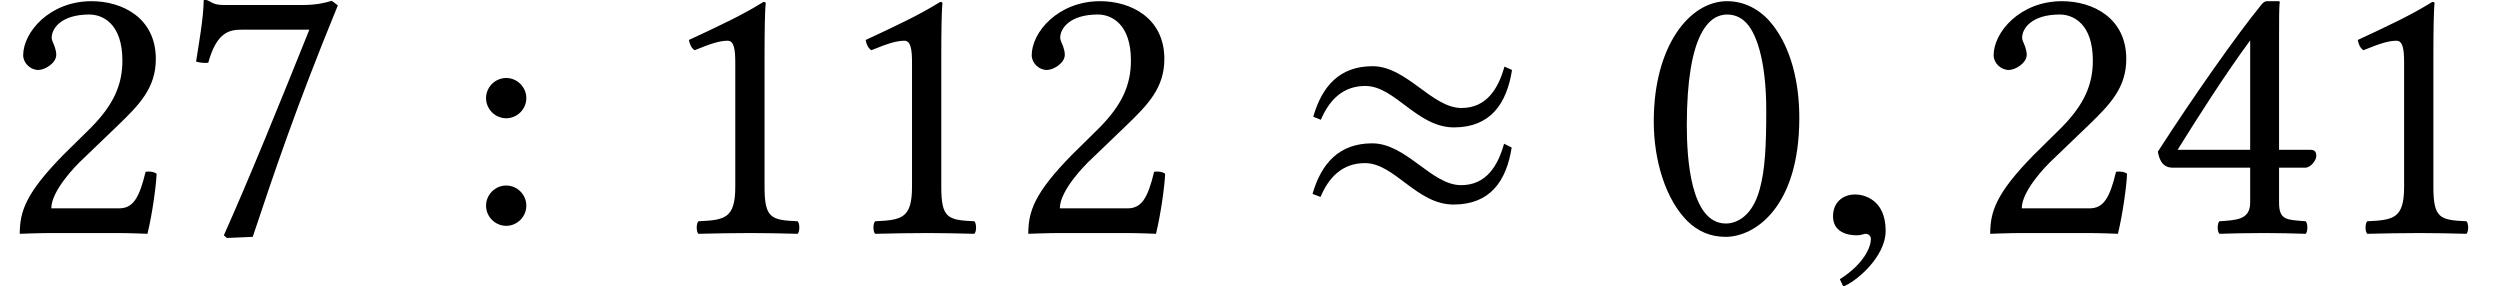 <?xml version='1.0' encoding='UTF-8'?>
<!-- This file was generated by dvisvgm 1.15.1 -->
<svg height='8.185pt' version='1.1' viewBox='70.735 62.078 71.49 8.185' width='71.49pt' xmlns='http://www.w3.org/2000/svg' xmlns:xlink='http://www.w3.org/1999/xlink'>
<defs>
<path d='M6.314 -4.663L6.097 -4.76C5.923 -4.13 5.586 -3.576 4.869 -3.576C4.021 -3.576 3.304 -4.771 2.326 -4.771C1.38 -4.771 0.88 -4.195 0.63 -3.326L0.848 -3.239C1.087 -3.804 1.478 -4.206 2.119 -4.206C2.967 -4.206 3.597 -3.021 4.652 -3.021C5.695 -3.021 6.162 -3.695 6.314 -4.663ZM6.304 -2.445L6.086 -2.554C5.912 -1.924 5.575 -1.369 4.858 -1.369C4.01 -1.369 3.293 -2.565 2.315 -2.565C1.369 -2.565 0.859 -1.989 0.609 -1.119L0.837 -1.032C1.076 -1.598 1.467 -2 2.108 -2C2.956 -2 3.587 -0.815 4.641 -0.815C5.684 -0.815 6.151 -1.478 6.304 -2.445Z' id='g1-25'/>
<path d='M2.111 -0.065C2.111 -0.964 1.483 -1.104 1.234 -1.104C0.964 -1.104 0.606 -0.942 0.606 -0.476C0.606 -0.043 0.996 0.065 1.278 0.065C1.353 0.065 1.408 0.054 1.44 0.043C1.483 0.032 1.516 0.022 1.538 0.022C1.613 0.022 1.689 0.076 1.689 0.173C1.689 0.379 1.516 0.866 0.801 1.321L0.899 1.527C1.224 1.418 2.111 0.704 2.111 -0.065Z' id='g7-59'/>
<path d='M2.521 -6.249C2.706 -6.249 2.88 -6.184 3.011 -6.065C3.347 -5.782 3.641 -4.956 3.641 -3.5C3.641 -2.5 3.608 -1.815 3.456 -1.261C3.217 -0.37 2.684 -0.272 2.489 -0.272C1.478 -0.272 1.369 -2.13 1.369 -3.076C1.369 -5.749 2.032 -6.249 2.521 -6.249ZM2.478 0.109C3.315 0.109 4.586 -0.739 4.586 -3.293C4.586 -4.369 4.326 -5.293 3.847 -5.923C3.565 -6.304 3.108 -6.63 2.521 -6.63C1.445 -6.63 0.424 -5.347 0.424 -3.195C0.424 -2.032 0.783 -0.946 1.38 -0.348C1.685 -0.043 2.054 0.109 2.478 0.109Z' id='g13-48'/>
<path d='M3.13 -1.326V-5.097C3.13 -5.749 3.141 -6.412 3.163 -6.554C3.163 -6.608 3.141 -6.608 3.097 -6.608C2.5 -6.238 1.924 -5.967 0.967 -5.521C0.989 -5.402 1.032 -5.293 1.13 -5.228C1.63 -5.434 1.869 -5.499 2.076 -5.499C2.261 -5.499 2.293 -5.239 2.293 -4.869V-1.326C2.293 -0.424 2 -0.37 1.239 -0.337C1.174 -0.272 1.174 -0.043 1.239 0.022C1.772 0.011 2.163 0 2.75 0C3.271 0 3.532 0.011 4.076 0.022C4.141 -0.043 4.141 -0.272 4.076 -0.337C3.315 -0.37 3.13 -0.424 3.13 -1.326Z' id='g13-49'/>
<path d='M0.663 -5.086C0.663 -4.858 0.869 -4.663 1.098 -4.663C1.282 -4.663 1.609 -4.858 1.609 -5.097C1.609 -5.184 1.587 -5.249 1.565 -5.325S1.478 -5.499 1.478 -5.586C1.478 -5.858 1.761 -6.249 2.554 -6.249C2.945 -6.249 3.5 -5.978 3.5 -4.934C3.5 -4.239 3.25 -3.674 2.608 -3.021L1.804 -2.228C0.739 -1.141 0.565 -0.619 0.565 0.022C0.565 0.022 1.119 0 1.467 0H3.369C3.717 0 4.217 0.022 4.217 0.022C4.358 -0.554 4.467 -1.369 4.478 -1.695C4.413 -1.75 4.271 -1.772 4.163 -1.75C3.978 -0.978 3.793 -0.706 3.402 -0.706H1.467C1.467 -1.228 2.217 -1.967 2.271 -2.022L3.369 -3.076C3.989 -3.674 4.456 -4.152 4.456 -4.978C4.456 -6.151 3.5 -6.63 2.619 -6.63C1.413 -6.63 0.663 -5.738 0.663 -5.086Z' id='g13-50'/>
<path d='M2.945 -5.51V-2.38H0.869C1.424 -3.271 2.195 -4.489 2.945 -5.51ZM4.673 -2.38H3.771V-5.554C3.771 -6.097 3.771 -6.521 3.793 -6.608L3.771 -6.63H3.424C3.347 -6.63 3.293 -6.564 3.25 -6.51C2.565 -5.673 1.304 -3.88 0.304 -2.326C0.337 -2.163 0.402 -1.869 0.728 -1.869H2.945V-0.869C2.945 -0.37 2.532 -0.37 2.065 -0.337C2 -0.272 2 -0.043 2.065 0.022C2.413 0.011 2.848 0 3.347 0C3.771 0 4.184 0.011 4.532 0.022C4.597 -0.043 4.597 -0.272 4.532 -0.337C4 -0.38 3.771 -0.359 3.771 -0.869V-1.869H4.521C4.673 -1.869 4.836 -2.076 4.836 -2.206C4.836 -2.315 4.793 -2.38 4.673 -2.38Z' id='g13-52'/>
<path d='M1.848 -5.815H3.793C2.945 -3.706 2.087 -1.587 1.348 0.065L1.435 0.141L2.174 0.109C2.793 -1.739 3.391 -3.543 4.608 -6.51L4.434 -6.641C4.25 -6.586 4.01 -6.521 3.597 -6.521H1.359C0.989 -6.521 1.011 -6.63 0.815 -6.673C0.783 -6.673 0.772 -6.673 0.772 -6.641C0.761 -6.119 0.641 -5.467 0.554 -4.902C0.674 -4.869 0.783 -4.858 0.902 -4.869C1.141 -5.738 1.5 -5.815 1.848 -5.815Z' id='g13-55'/>
<path d='M0.761 -3.858C0.761 -3.543 1.022 -3.282 1.337 -3.282S1.913 -3.543 1.913 -3.858S1.652 -4.434 1.337 -4.434S0.761 -4.173 0.761 -3.858ZM0.761 -0.783C0.761 -0.467 1.022 -0.206 1.337 -0.206S1.913 -0.467 1.913 -0.783S1.652 -1.359 1.337 -1.359S0.761 -1.098 0.761 -0.783Z' id='g13-58'/>
</defs>
<g id='page1'>
<use x='70.735' xlink:href='#g13-50' y='68.742'/>
<use x='75.788' xlink:href='#g13-55' y='68.742'/>
<use x='83.873' xlink:href='#g13-58' y='68.742'/>
<use x='89.468' xlink:href='#g13-49' y='68.742'/>
<use x='94.522' xlink:href='#g13-49' y='68.742'/>
<use x='99.575' xlink:href='#g13-50' y='68.742'/>
<use x='107.659' xlink:href='#g1-25' y='68.742'/>
<use x='117.602' xlink:href='#g13-48' y='68.742'/>
<use x='122.546' xlink:href='#g7-59' y='68.742'/>
<use x='127.082' xlink:href='#g13-50' y='68.742'/>
<use x='132.136' xlink:href='#g13-52' y='68.742'/>
<use x='137.19' xlink:href='#g13-49' y='68.742'/>
</g>
</svg>
<!--Rendered by QuickLaTeX.com-->